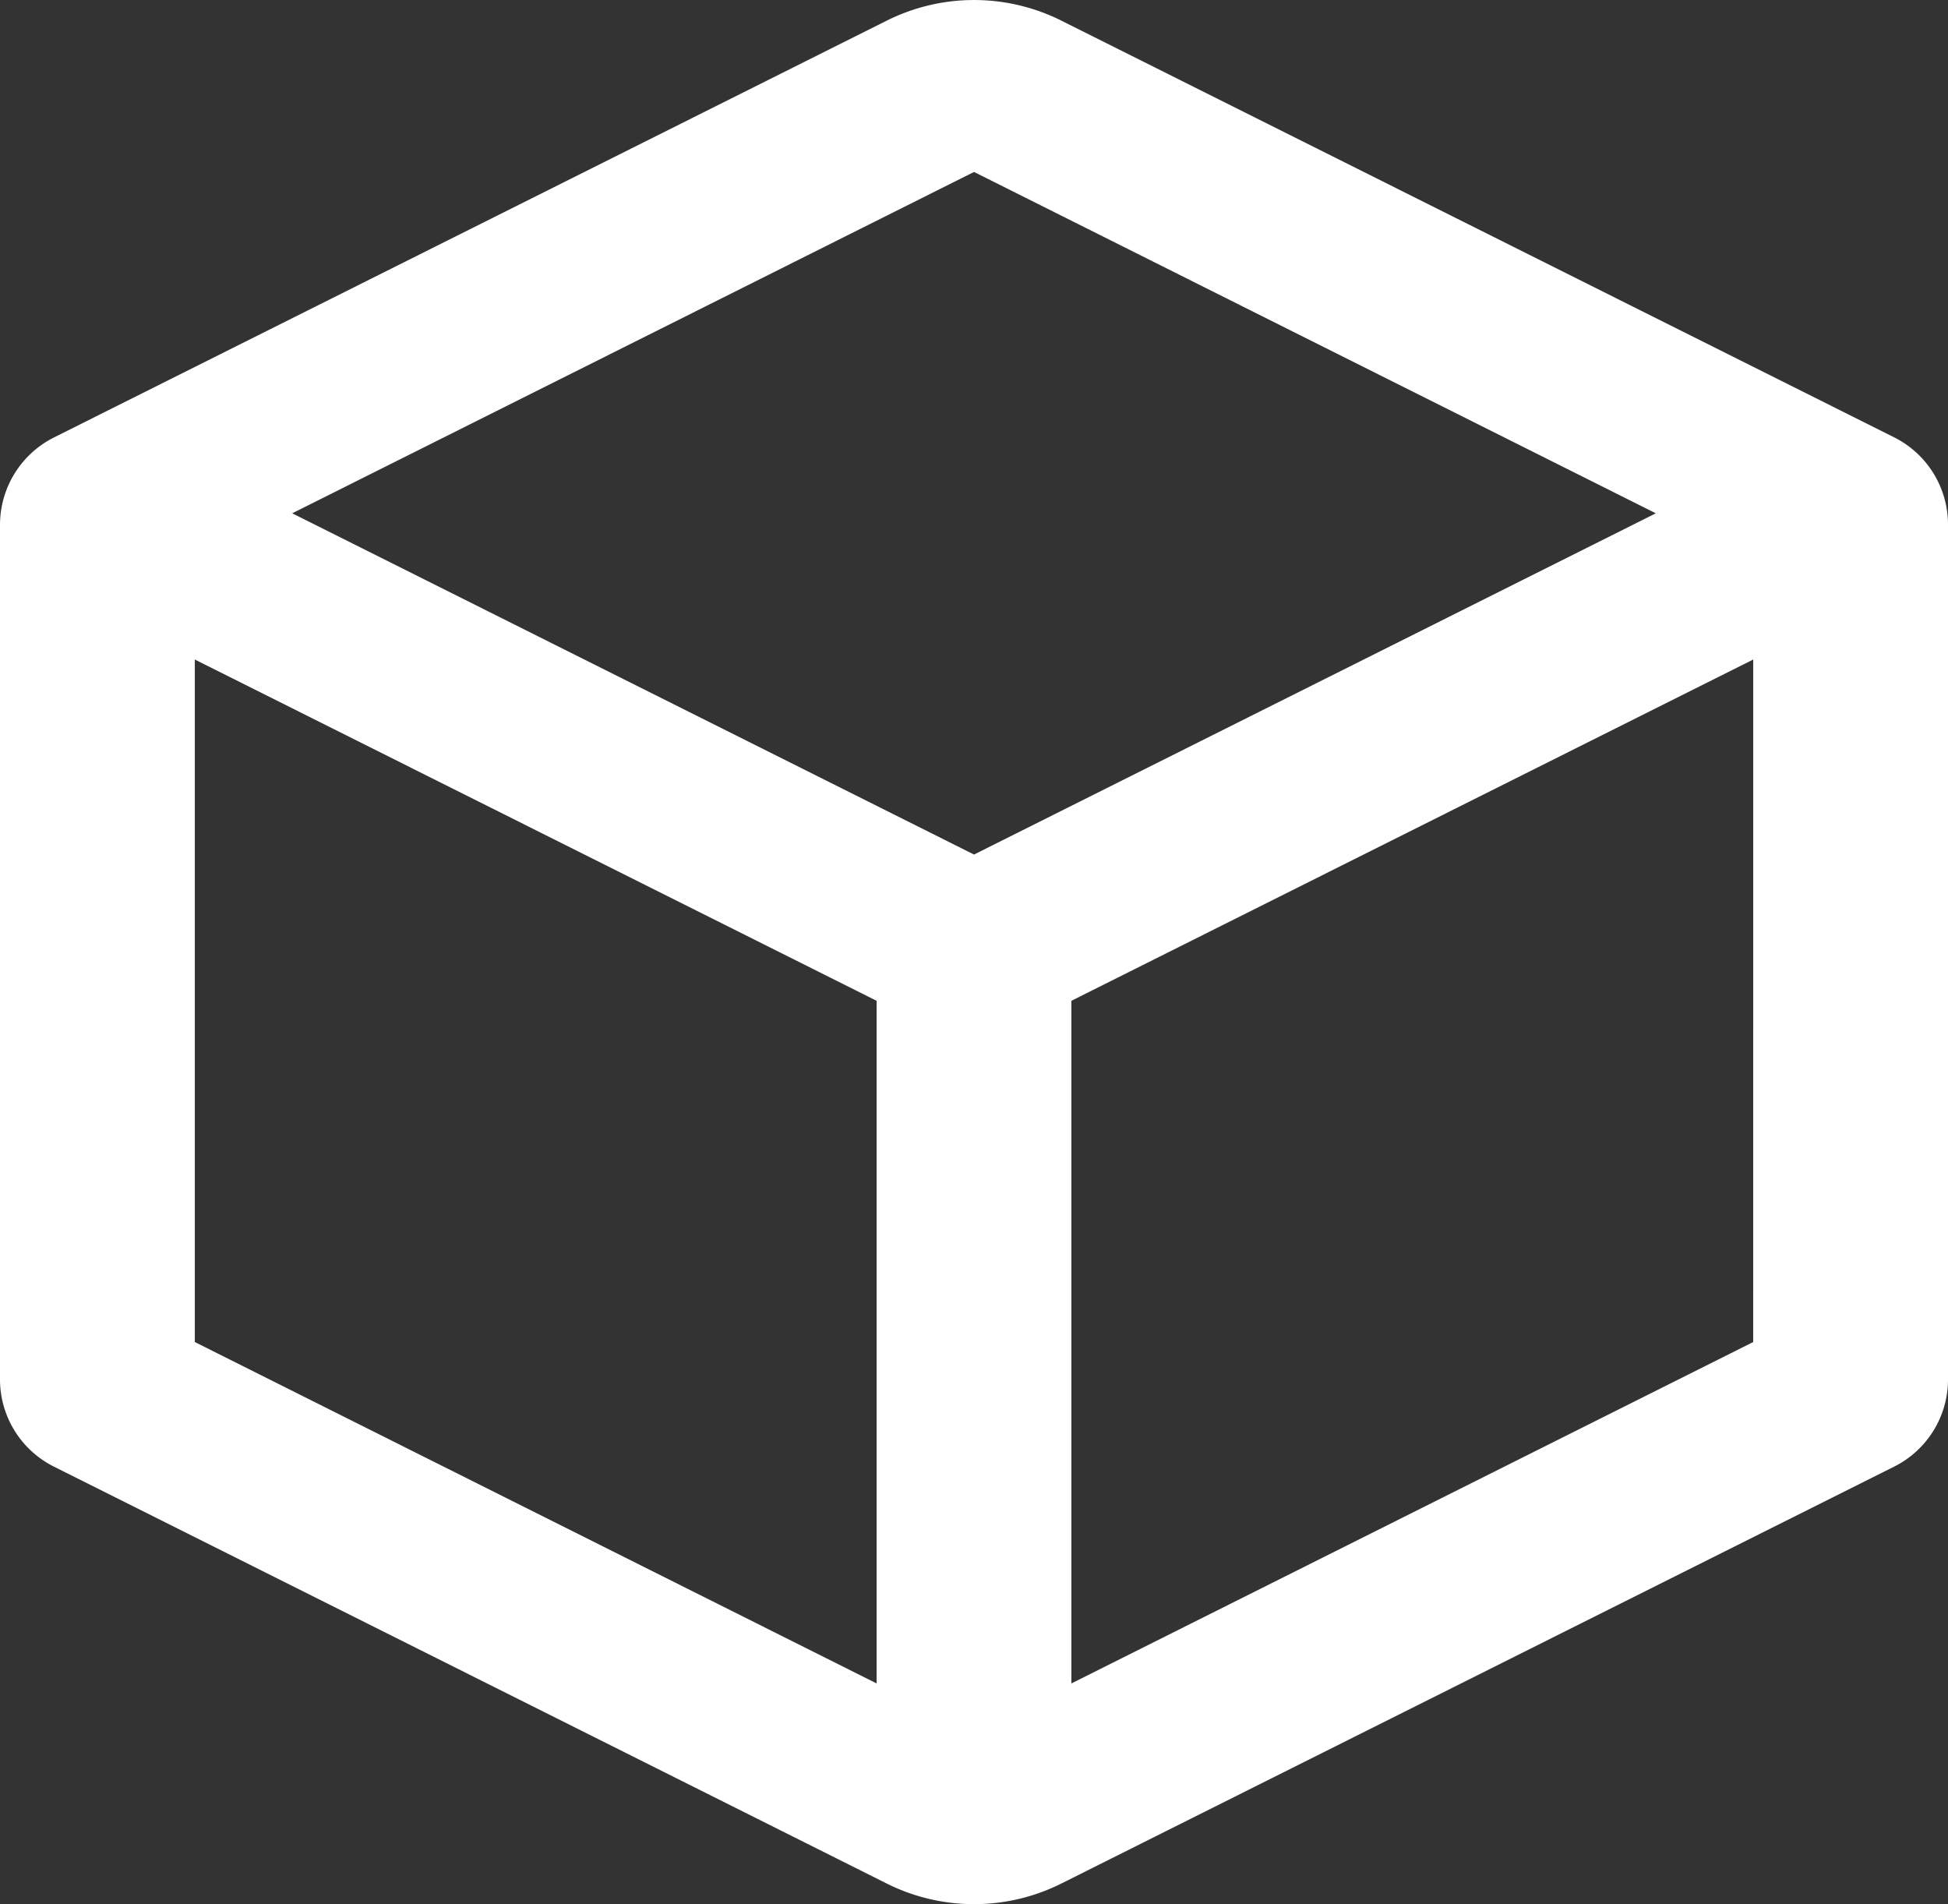 <svg xmlns="http://www.w3.org/2000/svg" width="53.757" height="52.536" viewBox="0 0 53.757 52.536"><rect x="0" y="0" width="53.757" height="52.536" fill="#333333" stroke="none"/><path id="Caminho_1121" data-name="Caminho 1121" d="M45.694,17.135,26.879,7.717,8.064,17.135,26.879,26.55Zm2.688,4.034L29.566,30.585V49.419L48.381,40ZM24.191,49.419V30.585L5.376,21.169V40ZM29.284,3.54l22.989,11.5a2.692,2.692,0,0,1,1.484,2.408V41.03a2.688,2.688,0,0,1-1.484,2.406L29.284,54.942a5.386,5.386,0,0,1-4.809,0L1.486,43.436A2.691,2.691,0,0,1,0,41.03V17.452a2.7,2.7,0,0,1,1.486-2.408L24.476,3.54a5.386,5.386,0,0,1,4.809,0" transform="translate(0 -2.973)" fill="#fff"></path></svg>